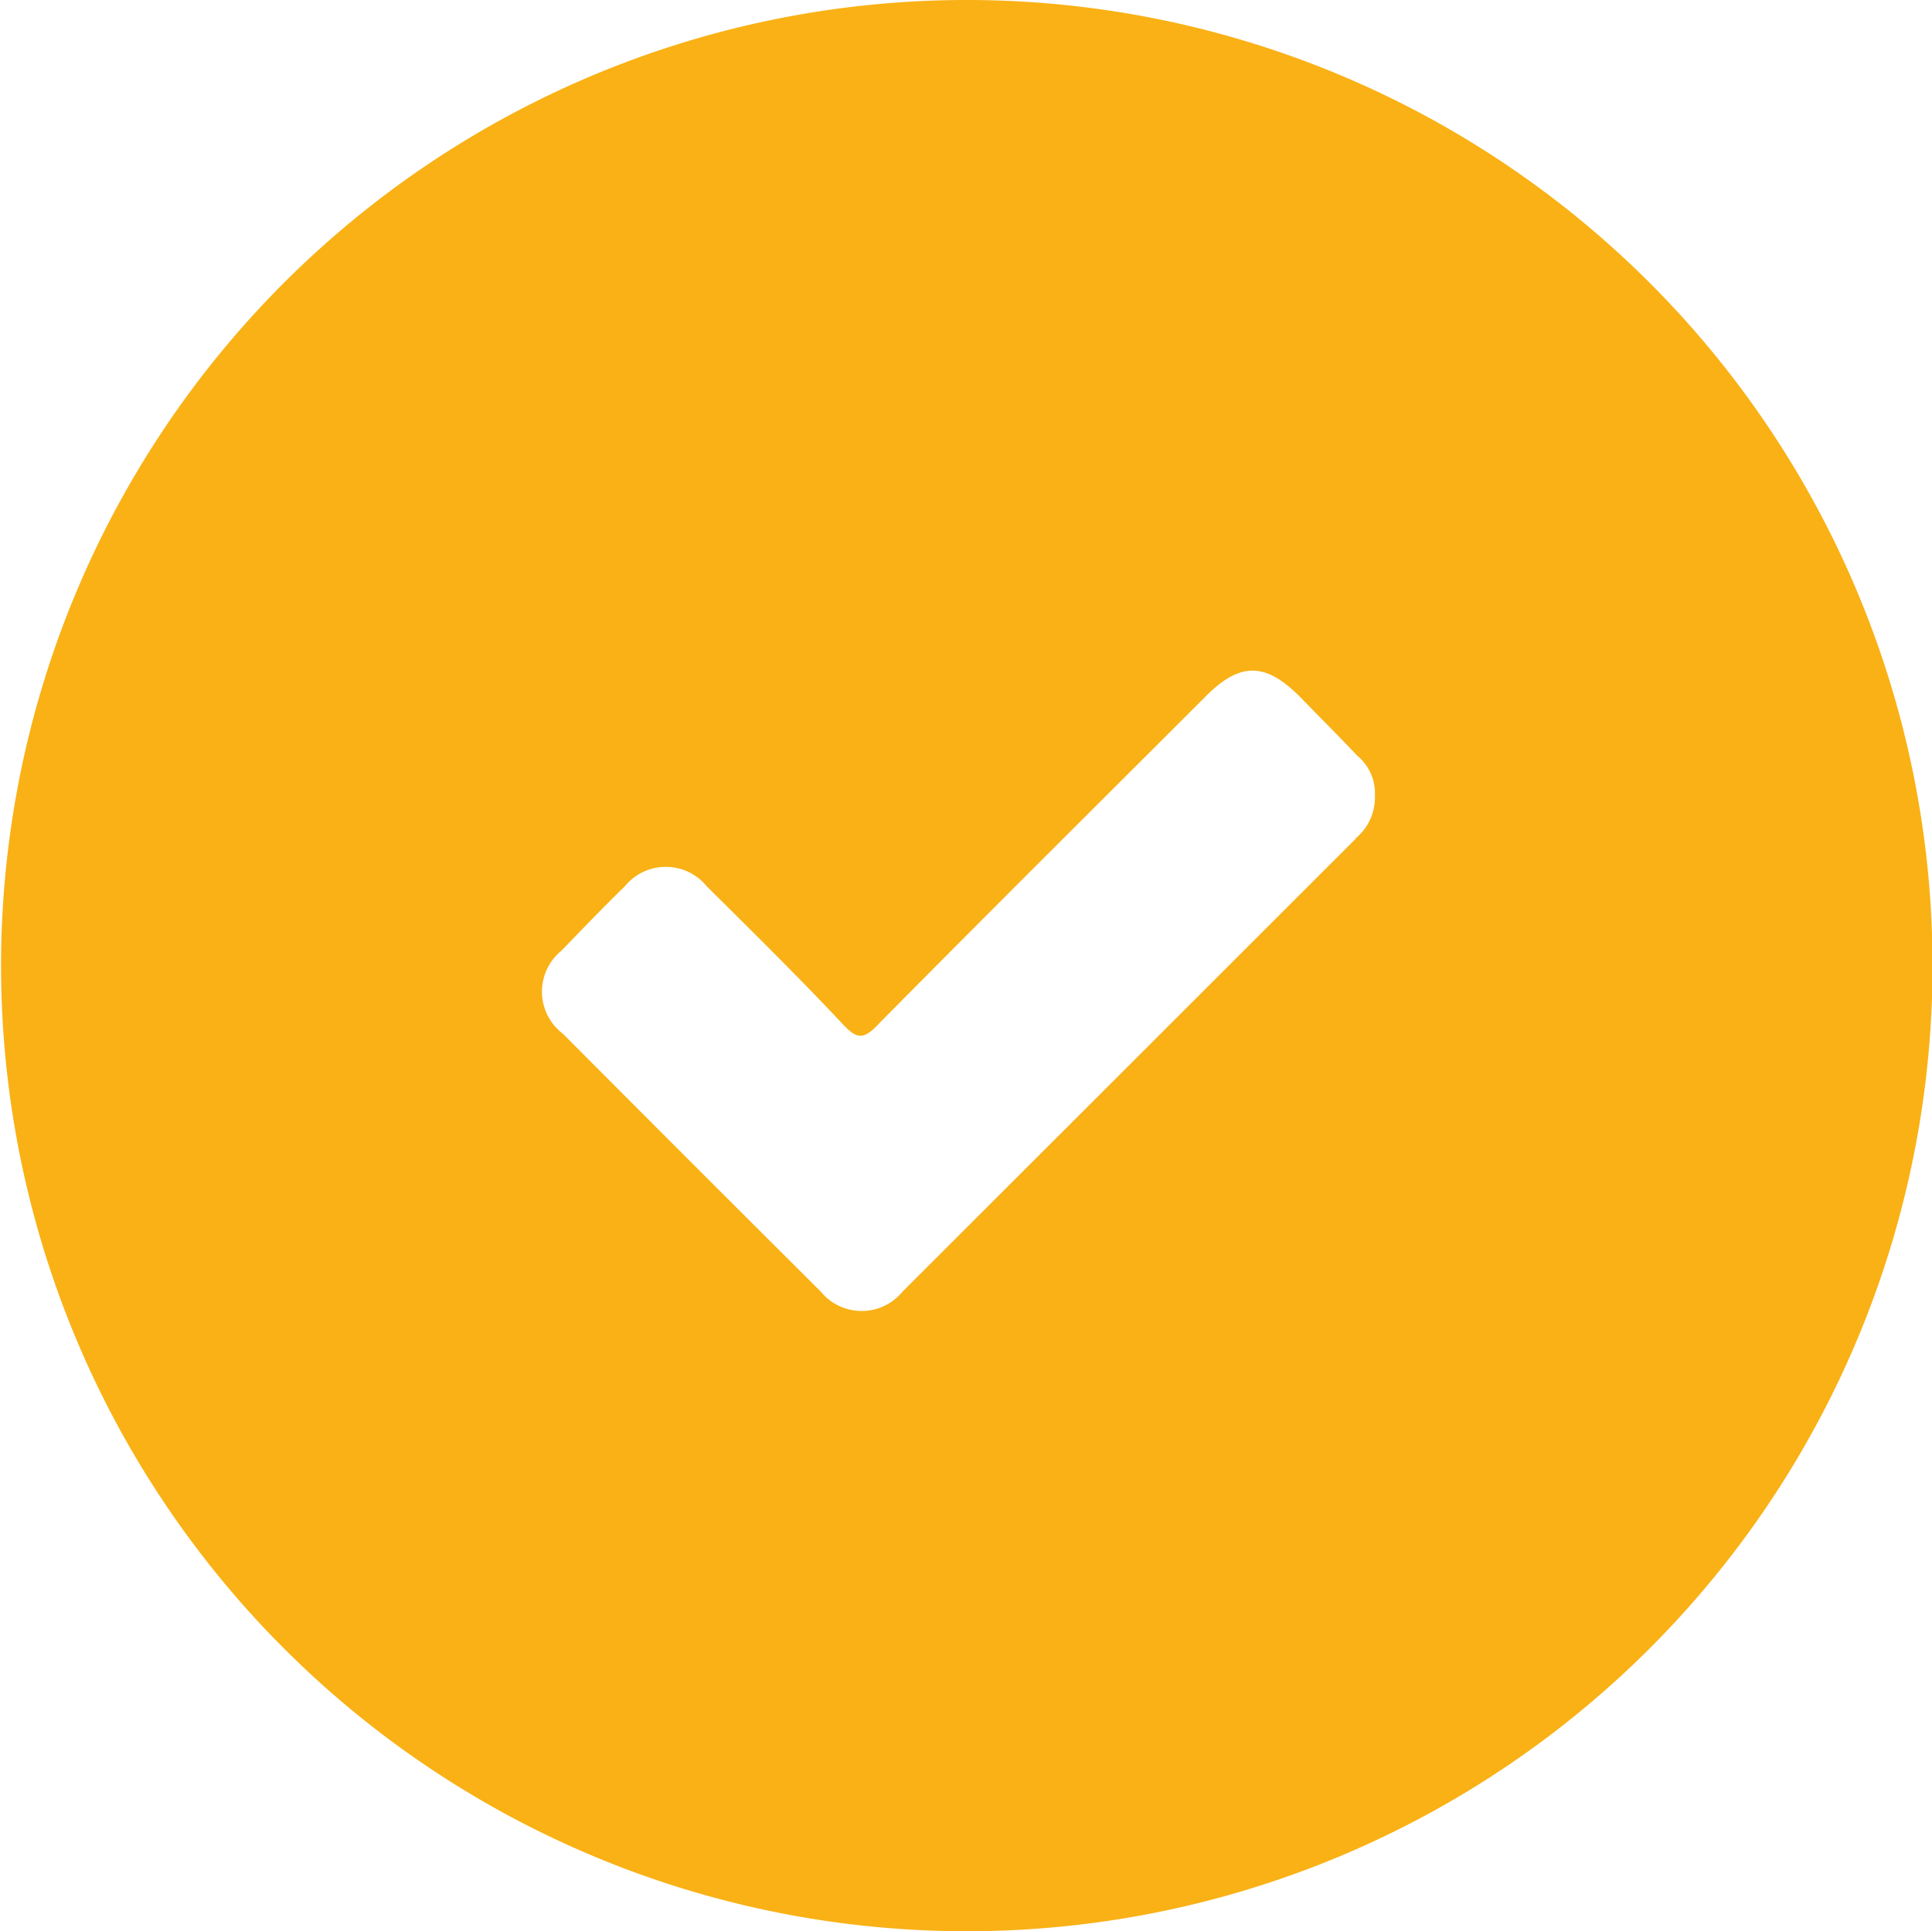<svg id="fef72511-950f-41d6-8560-6565ec3325bc" data-name="Ebene 1" xmlns="http://www.w3.org/2000/svg" viewBox="0 0 73.14 73.11"><defs><style>.b0eadd6c-936f-45e0-9847-ee6c839a2ccd{fill:#f9b115;}</style></defs><title>Haken_icon_Kunds_20</title><path class="b0eadd6c-936f-45e0-9847-ee6c839a2ccd" d="M367,68.47a36.56,36.56,0,1,0,36.5,36.72A36.56,36.56,0,0,0,367,68.47Zm14.67,31.75q-8.58,8.58-17.16,17.15a2,2,0,0,1-3.1,0q-4.89-4.87-9.76-9.76a2,2,0,0,1-.05-3.15c.79-.82,1.59-1.65,2.4-2.44a2,2,0,0,1,3.09,0c1.73,1.72,3.47,3.43,5.14,5.21.53.57.79.64,1.38,0,4.1-4.15,8.24-8.26,12.37-12.39,1.3-1.31,2.26-1.3,3.56,0,.73.75,1.47,1.49,2.19,2.25a1.84,1.84,0,0,1,.66,1.51A2,2,0,0,1,381.65,100.22Z" transform="translate(-330.34 -68.47)"/></svg>
